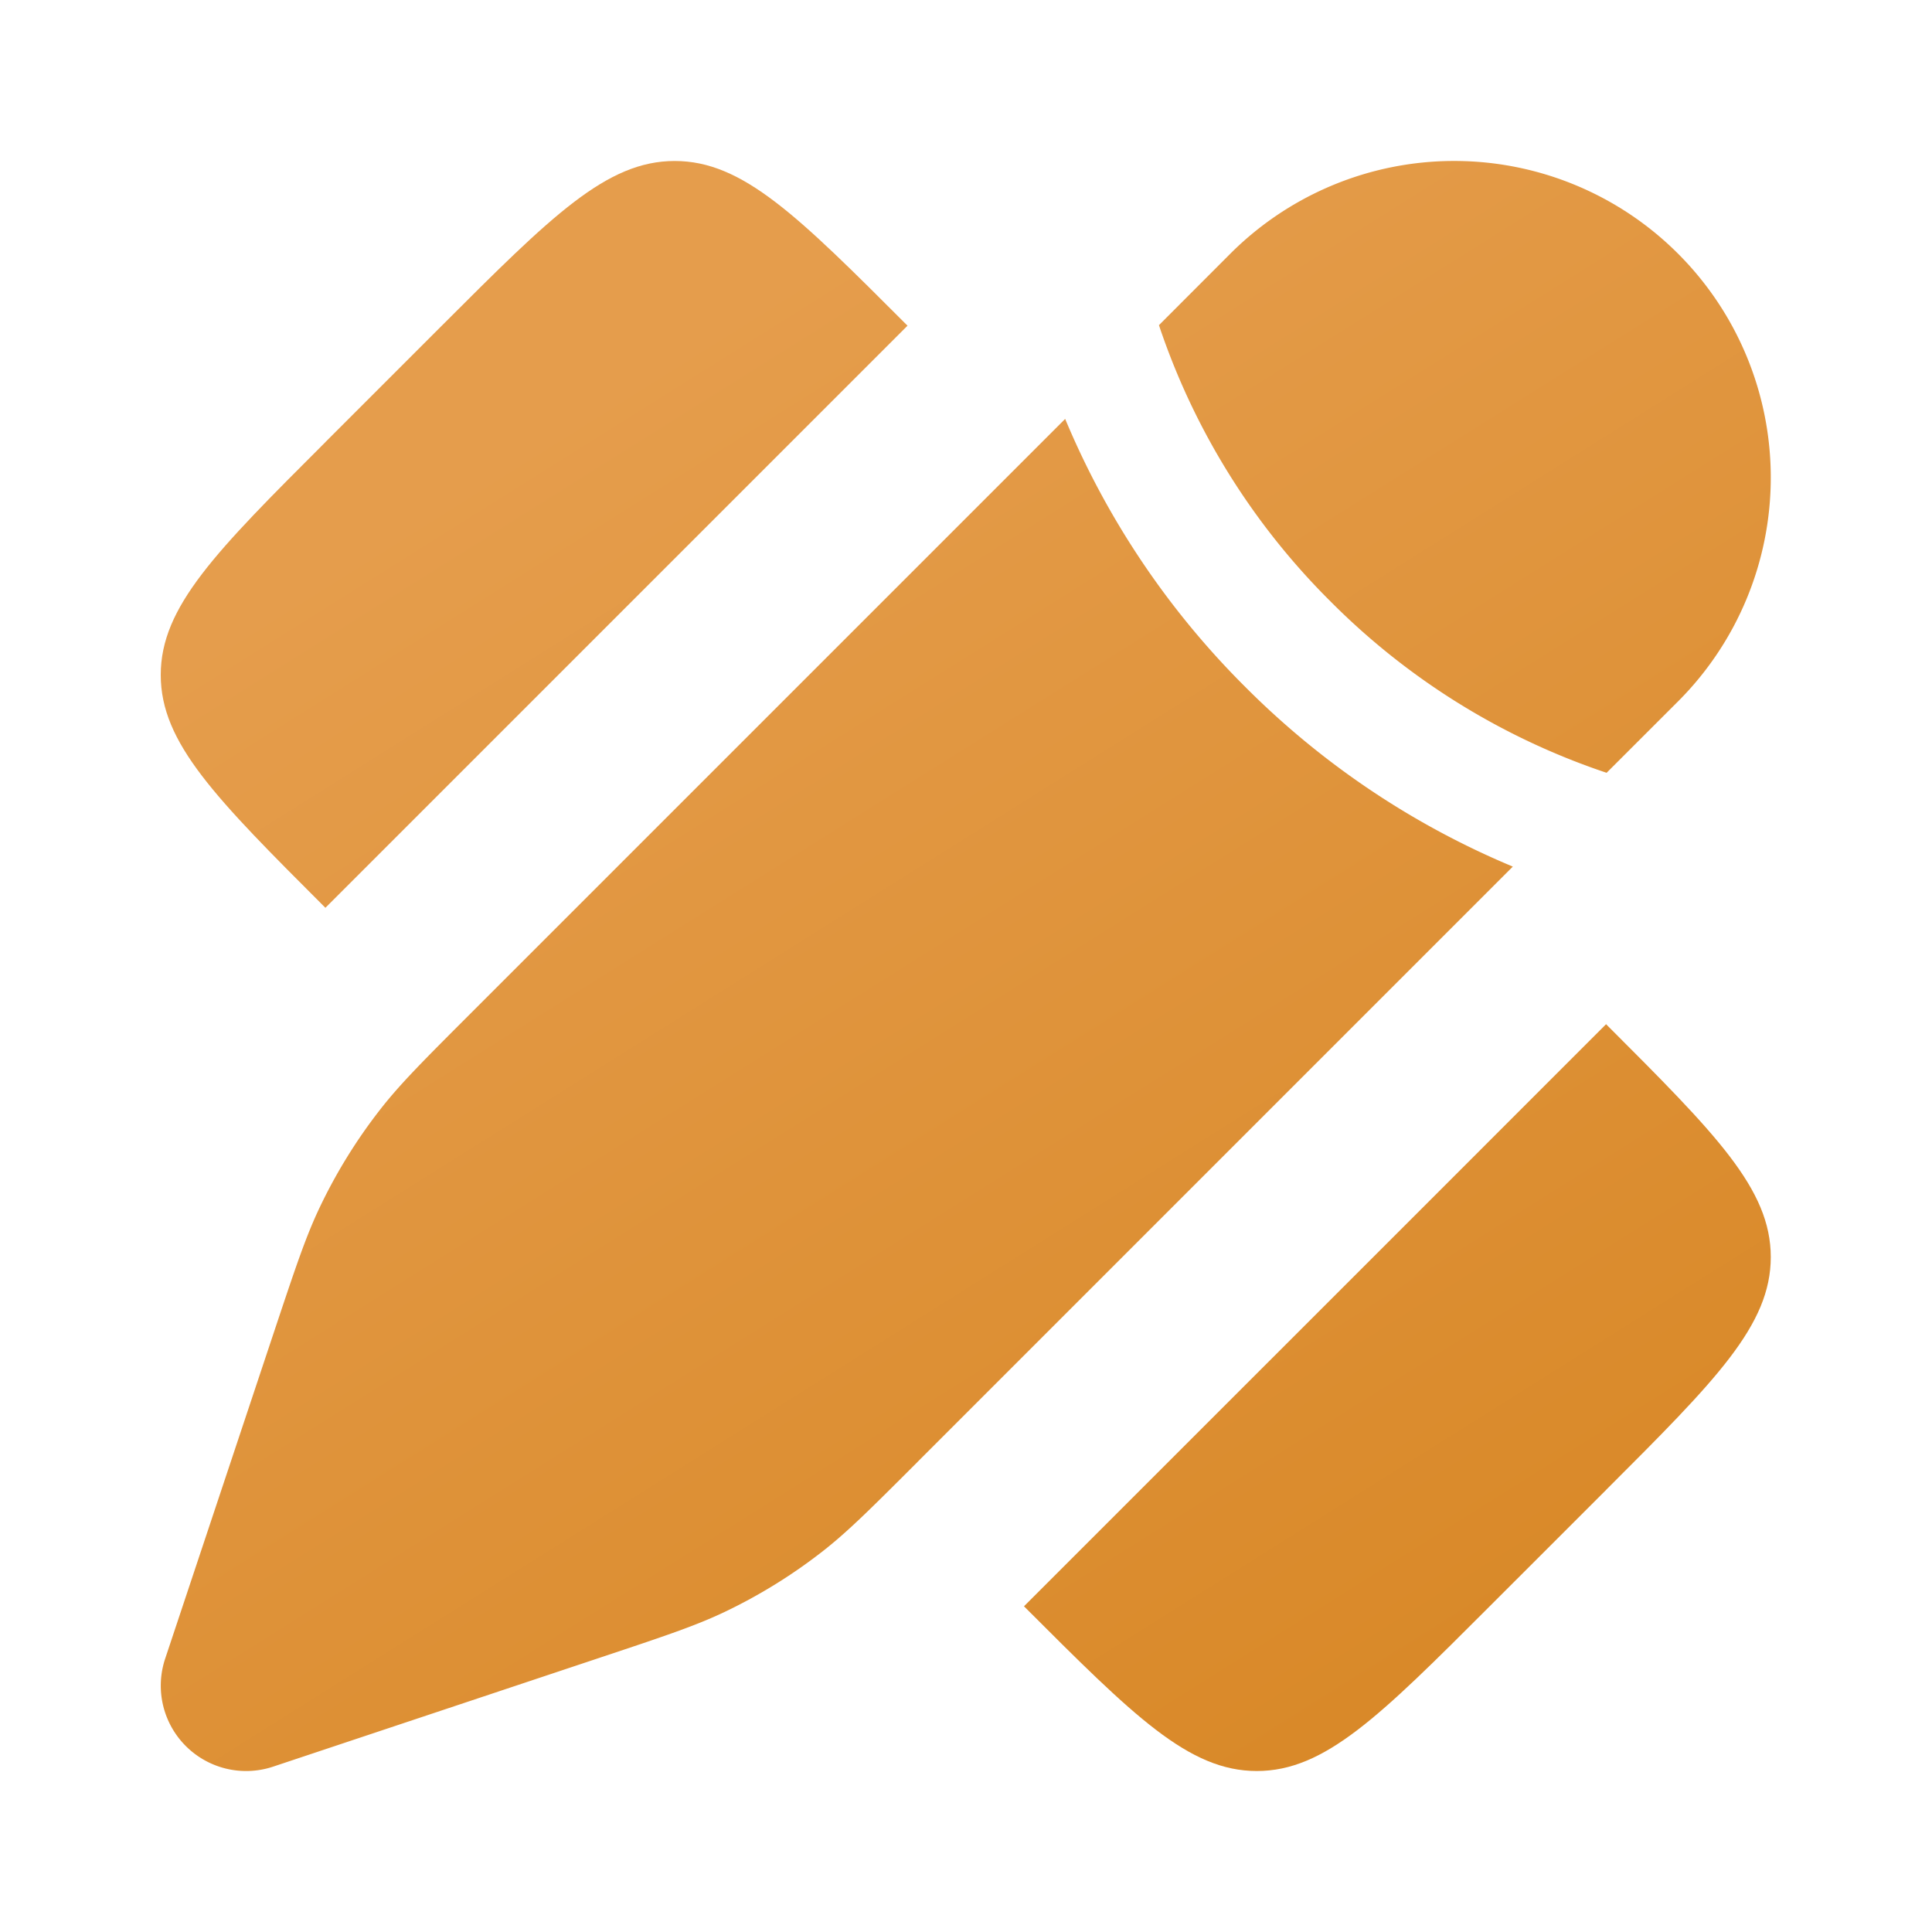 <svg xmlns="http://www.w3.org/2000/svg" width="40" height="40" fill="none"><path fill="url(#a)" d="m6.737 9.153 2.41-2.41c2.273-2.273 3.41-3.41 4.822-3.41s2.548 1.137 4.82 3.41l-4.017 4.017-8.035 8.035c-2.273-2.273-3.409-3.41-3.409-4.821 0-1.412 1.136-2.549 3.41-4.821Z"/><path fill="url(#b)" d="m33.253 30.847-2.411 2.41c-2.273 2.273-3.409 3.41-4.821 3.41s-2.548-1.137-4.82-3.41H21.2l8.035-8.034 4.017-4.018c2.273 2.273 3.41 3.41 3.41 4.821 0 1.412-1.137 2.549-3.41 4.821Z"/><path fill="url(#c)" d="m18.995 30.269 12.326-12.327a17.15 17.15 0 0 1-5.543-3.724 17.15 17.15 0 0 1-3.725-5.545L9.726 21c-.962.962-1.443 1.443-1.856 1.973a10.923 10.923 0 0 0-1.248 2.019c-.29.607-.504 1.252-.935 2.543L3.42 34.34a1.767 1.767 0 0 0 2.236 2.236l6.805-2.269c1.29-.43 1.936-.645 2.543-.934.716-.342 1.393-.76 2.019-1.248.53-.413 1.011-.895 1.973-1.856Z"/><path fill="url(#d)" d="M34.742 14.522a6.554 6.554 0 0 0-9.269-9.27l-1.478 1.48c.02.06.04.122.063.185a14.59 14.59 0 0 0 3.487 5.533A14.59 14.59 0 0 0 33.263 16l1.479-1.478Z"/><defs><linearGradient id="a" x1="19.995" x2="45.236" y1="3.333" y2="43.544" gradientUnits="userSpaceOnUse"><stop stop-color="#E59D4C"/><stop offset="1" stop-color="#D37F17"/></linearGradient><linearGradient id="b" x1="19.995" x2="45.236" y1="3.333" y2="43.544" gradientUnits="userSpaceOnUse"><stop stop-color="#E59D4C"/><stop offset="1" stop-color="#D37F17"/></linearGradient><linearGradient id="c" x1="19.995" x2="45.236" y1="3.333" y2="43.544" gradientUnits="userSpaceOnUse"><stop stop-color="#E59D4C"/><stop offset="1" stop-color="#D37F17"/></linearGradient><linearGradient id="d" x1="19.995" x2="45.236" y1="3.333" y2="43.544" gradientUnits="userSpaceOnUse"><stop stop-color="#E59D4C"/><stop offset="1" stop-color="#D37F17"/></linearGradient></defs></svg>